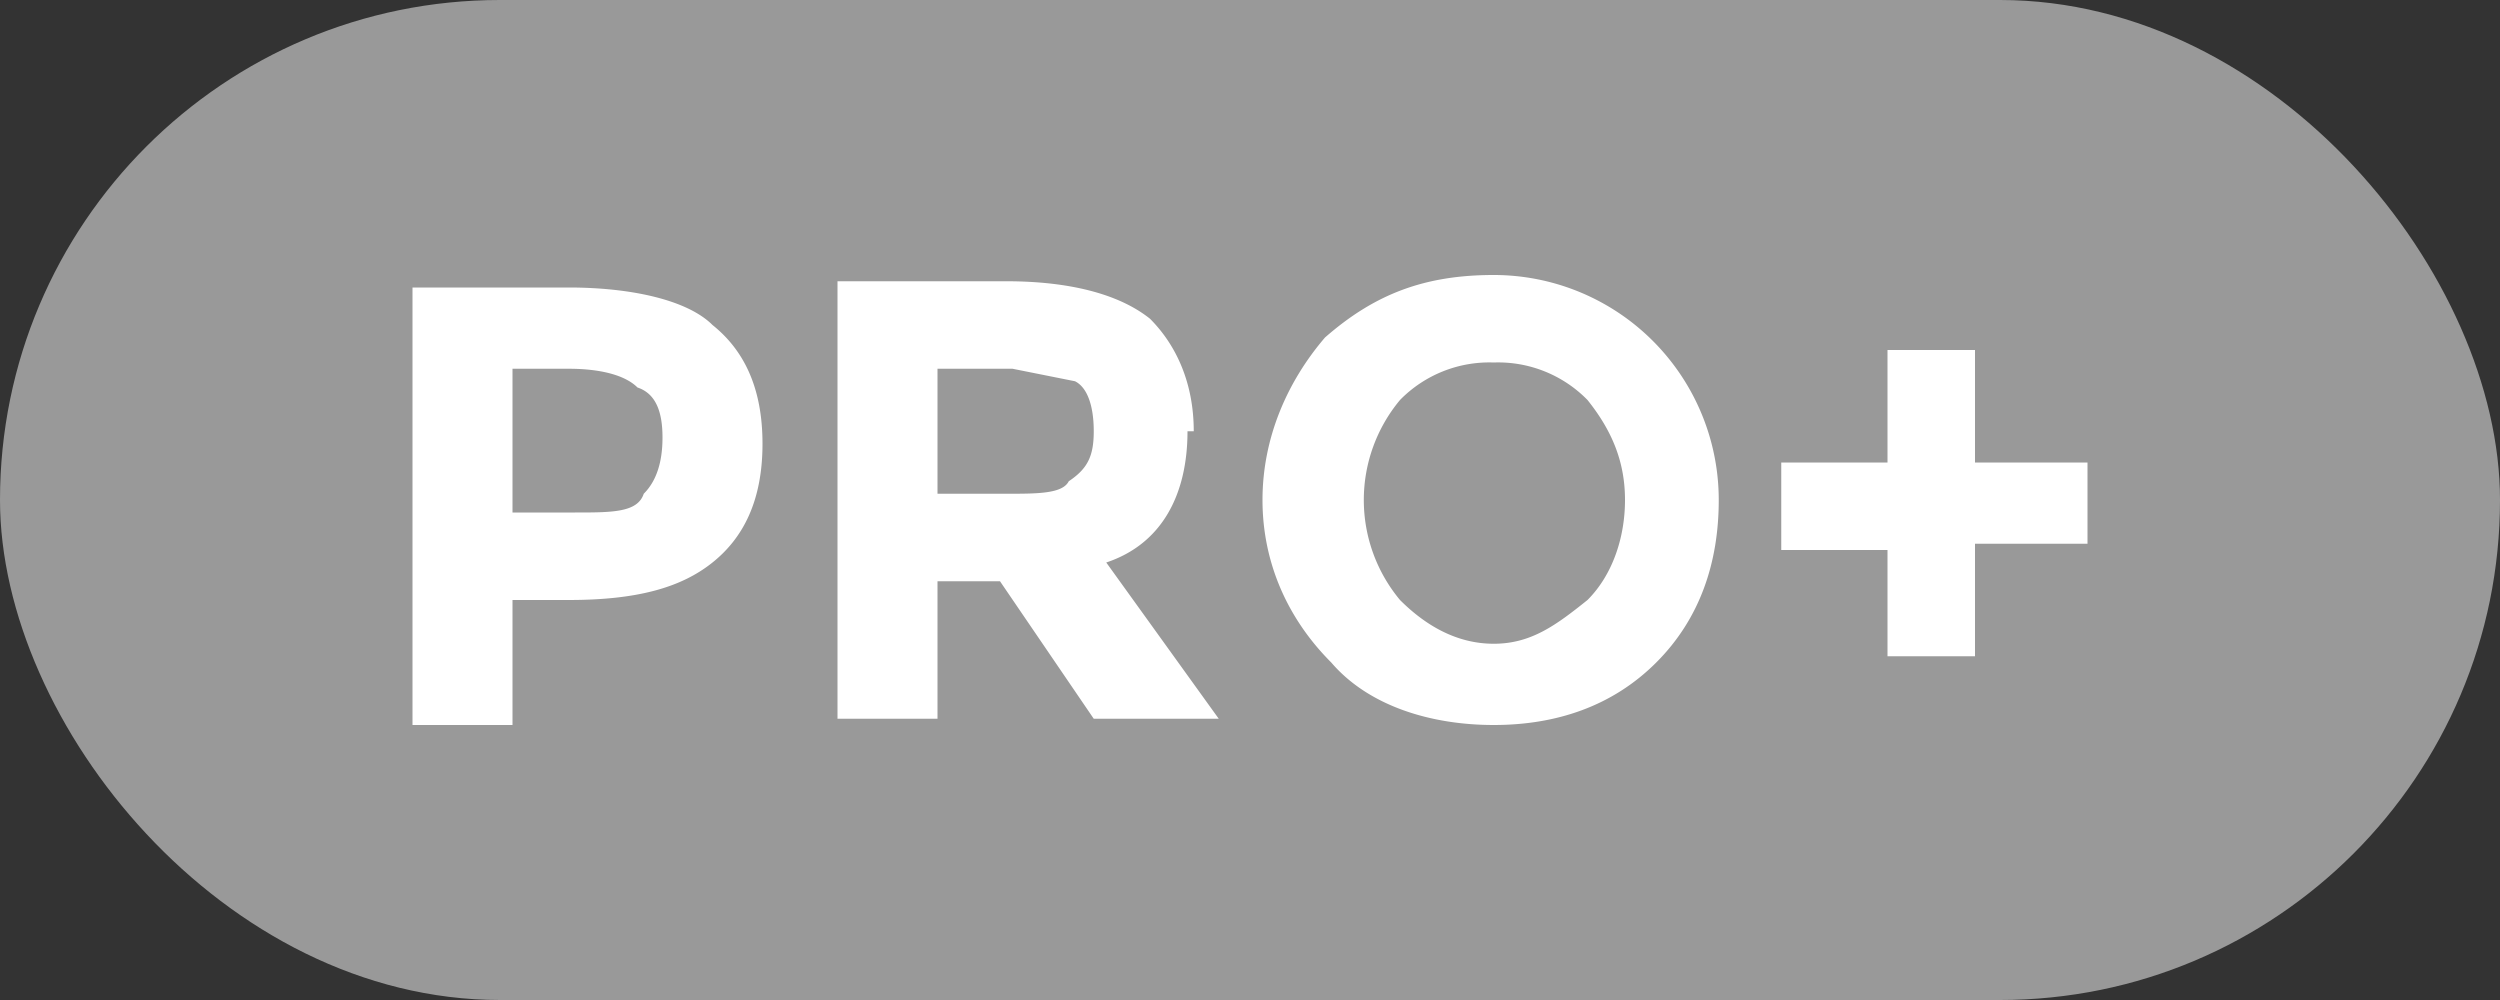<svg xmlns="http://www.w3.org/2000/svg" width="40" height="16" fill="none" viewBox="0 0 40 16">
  <rect x="0" y="0" width="40" height="16" fill="#333333" stroke="none"/>
  <rect width="40" height="16" fill="#999" rx="8"/>
  <path fill="#fff" d="M9.1 4.6c1 0 1.9.2 2.3.6.5.4.8 1 .8 1.9 0 .9-.3 1.5-.8 1.9-.5.4-1.2.6-2.3.6h-.9v2H6.6v-7h2.5Zm.1 3.6c.6 0 1 0 1.1-.3.2-.2.3-.5.3-.9s-.1-.7-.4-.8c-.2-.2-.6-.3-1.1-.3h-.9v2.3h1ZM19 6.9c0 1-.4 1.8-1.3 2.1l1.8 2.5h-2L16 9.3h-1v2.2h-1.6v-7h2.7c1 0 1.8.2 2.3.6.4.4.7 1 .7 1.8Zm-2.9 1c.5 0 .9 0 1-.2.3-.2.4-.4.4-.8s-.1-.7-.3-.8l-1-.2H15v2h1ZM26 8c0-.6-.2-1.1-.6-1.6a2 2 0 0 0-1.5-.6 2 2 0 0 0-1.5.6 2.5 2.5 0 0 0 0 3.2c.4.4.9.7 1.5.7s1-.3 1.5-.7c.4-.4.6-1 .6-1.6Zm.5 2.6c-.7.7-1.6 1-2.6 1s-2-.3-2.6-1c-.7-.7-1.1-1.6-1.1-2.6s.4-1.9 1-2.6c.8-.7 1.6-1 2.7-1A3.6 3.6 0 0 1 27.5 8c0 1-.3 1.9-1 2.6Zm3.7-.2V8.8h-1.7V7.4h1.7V5.6h1.4v1.8h1.8v1.3h-1.8v1.8h-1.4Z"/>
</svg>
